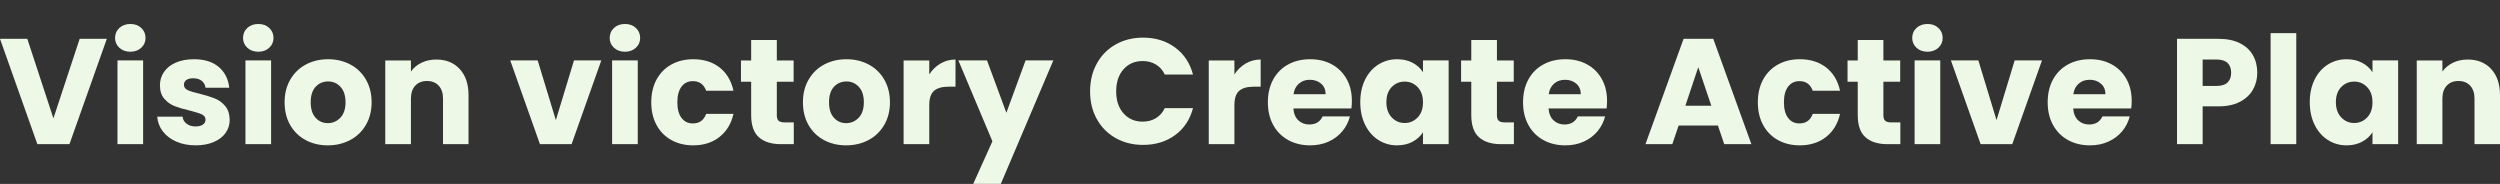 <?xml version="1.0" encoding="UTF-8"?><svg id="_レイヤー_1" xmlns="http://www.w3.org/2000/svg" viewBox="0 0 3765.49 277"><rect x="0" y="0" width="3765.49" height="277" fill="#333333" stroke="none"/><path d="M160.89,58.49l-56.27,158.63h-48.36L0,58.49h41.13l39.32,119.76,39.54-119.76h40.9Z" style="fill:#eef8e6;"/><path d="M179.76,71.93c-4.29-3.99-6.44-8.93-6.44-14.8s2.15-11.03,6.44-15.03c4.29-3.99,9.83-5.99,16.61-5.99s12.09,2,16.38,5.99c4.29,3.99,6.44,9,6.44,15.03s-2.15,10.81-6.44,14.8c-4.29,3.99-9.76,5.99-16.38,5.99s-12.32-2-16.61-5.99ZM215.58,91.02v126.09h-38.64v-126.09h38.64Z" style="fill:#eef8e6;"/><path d="M265.51,213.27c-8.59-3.76-15.37-8.93-20.34-15.48-4.97-6.55-7.76-13.9-8.36-22.03h38.19c.45,4.37,2.49,7.91,6.1,10.62,3.62,2.71,8.06,4.07,13.33,4.07,4.82,0,8.55-.94,11.19-2.83,2.63-1.88,3.96-4.33,3.96-7.34,0-3.62-1.89-6.29-5.65-8.02-3.77-1.73-9.87-3.65-18.3-5.76-9.04-2.11-16.57-4.33-22.6-6.67-6.03-2.33-11.22-6.02-15.59-11.07-4.37-5.05-6.55-11.86-6.55-20.45,0-7.23,1.99-13.82,5.99-19.77,3.99-5.95,9.87-10.66,17.63-14.12,7.76-3.46,16.98-5.2,27.68-5.2,15.82,0,28.28,3.92,37.4,11.75,9.11,7.83,14.35,18.23,15.7,31.18h-35.7c-.6-4.37-2.52-7.83-5.76-10.39-3.24-2.56-7.5-3.84-12.77-3.84-4.52,0-7.99.87-10.4,2.6-2.41,1.73-3.62,4.11-3.62,7.12,0,3.62,1.92,6.33,5.76,8.13,3.84,1.81,9.83,3.62,17.96,5.42,9.34,2.41,16.95,4.78,22.82,7.12,5.88,2.34,11.03,6.1,15.48,11.3,4.44,5.2,6.74,12.17,6.89,20.9,0,7.38-2.07,13.97-6.21,19.77-4.14,5.8-10.09,10.36-17.85,13.67-7.76,3.31-16.76,4.97-27,4.97-11,0-20.79-1.88-29.38-5.65Z" style="fill:#eef8e6;"/><path d="M372.51,71.93c-4.29-3.99-6.44-8.93-6.44-14.8s2.15-11.03,6.44-15.03c4.29-3.99,9.83-5.99,16.61-5.99s12.09,2,16.38,5.99c4.29,3.99,6.44,9,6.44,15.03s-2.15,10.81-6.44,14.8c-4.29,3.99-9.76,5.99-16.38,5.99s-12.32-2-16.61-5.99ZM408.33,91.02v126.09h-38.64v-126.09h38.64Z" style="fill:#eef8e6;"/><path d="M460.41,211.01c-9.87-5.27-17.62-12.8-23.27-22.6-5.65-9.79-8.47-21.24-8.47-34.35s2.86-24.37,8.59-34.23c5.72-9.87,13.56-17.44,23.5-22.71,9.94-5.27,21.09-7.91,33.44-7.91s23.5,2.64,33.44,7.91c9.94,5.27,17.77,12.84,23.5,22.71,5.72,9.87,8.59,21.28,8.59,34.23s-2.9,24.37-8.7,34.23c-5.8,9.87-13.71,17.44-23.73,22.71-10.02,5.28-21.21,7.91-33.56,7.91s-23.47-2.63-33.33-7.91ZM512.61,177.35c5.2-5.42,7.8-13.18,7.8-23.27s-2.52-17.85-7.57-23.28c-5.05-5.42-11.26-8.13-18.64-8.13s-13.78,2.68-18.76,8.02c-4.97,5.35-7.46,13.15-7.46,23.39s2.45,17.85,7.34,23.27c4.89,5.42,11.03,8.13,18.42,8.13s13.67-2.71,18.87-8.13Z" style="fill:#eef8e6;"/><path d="M692.48,104.02c8.81,9.57,13.22,22.71,13.22,39.43v73.67h-38.42v-68.47c0-8.43-2.19-14.99-6.55-19.66-4.37-4.67-10.25-7-17.63-7s-13.26,2.34-17.62,7c-4.37,4.67-6.55,11.22-6.55,19.66v68.47h-38.64v-126.09h38.64v16.72c3.92-5.57,9.19-9.98,15.82-13.22,6.63-3.24,14.08-4.86,22.37-4.86,14.76,0,26.55,4.78,35.36,14.35Z" style="fill:#eef8e6;"/><path d="M837.21,180.96l27.34-89.94h41.13l-44.74,126.09h-47.68l-44.74-126.09h41.35l27.34,89.94Z" style="fill:#eef8e6;"/><path d="M924.77,71.93c-4.29-3.99-6.44-8.93-6.44-14.8s2.15-11.03,6.44-15.03c4.29-3.99,9.83-5.99,16.61-5.99s12.09,2,16.38,5.99c4.29,3.99,6.44,9,6.44,15.03s-2.15,10.81-6.44,14.8c-4.29,3.99-9.76,5.99-16.38,5.99s-12.32-2-16.61-5.99ZM960.59,91.02v126.09h-38.64v-126.09h38.64Z" style="fill:#eef8e6;"/><path d="M988.94,119.72c5.35-9.79,12.8-17.32,22.37-22.6,9.57-5.27,20.52-7.91,32.88-7.91,15.82,0,29.04,4.15,39.66,12.43,10.62,8.29,17.59,19.96,20.9,35.02h-41.13c-3.47-9.64-10.17-14.46-20.11-14.46-7.08,0-12.73,2.75-16.95,8.25-4.22,5.5-6.33,13.37-6.33,23.61s2.11,18.12,6.33,23.61c4.22,5.5,9.87,8.25,16.95,8.25,9.94,0,16.64-4.82,20.11-14.46h41.13c-3.32,14.77-10.32,26.36-21.02,34.8-10.7,8.44-23.88,12.65-39.54,12.65-12.35,0-23.31-2.63-32.88-7.91-9.57-5.27-17.03-12.8-22.37-22.6-5.35-9.79-8.02-21.24-8.02-34.35s2.67-24.55,8.02-34.35Z" style="fill:#eef8e6;"/><path d="M1195.59,184.35v32.77h-19.66c-14.01,0-24.93-3.42-32.77-10.28-7.83-6.85-11.75-18.04-11.75-33.56v-50.17h-15.37v-32.09h15.37v-30.73h38.64v30.73h25.31v32.09h-25.31v50.62c0,3.77.9,6.48,2.71,8.13,1.81,1.66,4.82,2.49,9.04,2.49h13.78Z" style="fill:#eef8e6;"/><path d="M1241.12,211.01c-9.87-5.27-17.62-12.8-23.27-22.6-5.65-9.79-8.47-21.24-8.47-34.35s2.86-24.37,8.59-34.23c5.72-9.87,13.56-17.44,23.5-22.71,9.94-5.27,21.09-7.91,33.44-7.91s23.5,2.64,33.44,7.91c9.94,5.27,17.77,12.84,23.5,22.71,5.72,9.87,8.59,21.28,8.59,34.23s-2.9,24.37-8.7,34.23c-5.8,9.87-13.71,17.44-23.73,22.71-10.02,5.28-21.21,7.91-33.56,7.91s-23.47-2.63-33.33-7.91ZM1293.32,177.35c5.2-5.42,7.8-13.18,7.8-23.27s-2.52-17.85-7.57-23.28c-5.05-5.42-11.26-8.13-18.64-8.13s-13.78,2.68-18.76,8.02c-4.97,5.35-7.46,13.15-7.46,23.39s2.45,17.85,7.34,23.27c4.89,5.42,11.03,8.13,18.42,8.13s13.67-2.71,18.87-8.13Z" style="fill:#eef8e6;"/><path d="M1416.59,95.66c6.78-3.99,14.31-5.99,22.6-5.99v40.9h-10.62c-9.64,0-16.87,2.07-21.69,6.21-4.82,4.15-7.23,11.41-7.23,21.81v58.53h-38.64v-126.09h38.64v21.02c4.52-6.93,10.17-12.39,16.95-16.38Z" style="fill:#eef8e6;"/><path d="M1586.51,91.02l-79.09,185.97h-41.58l28.92-64.18-51.29-121.8h43.16l29.15,78.86,28.92-78.86h41.8Z" style="fill:#eef8e6;"/><path d="M1652.04,95.66c6.78-12.28,16.23-21.84,28.36-28.7,12.12-6.85,25.87-10.28,41.24-10.28,18.83,0,34.95,4.97,48.36,14.91,13.41,9.94,22.37,23.5,26.89,40.67h-42.48c-3.16-6.63-7.65-11.67-13.45-15.14-5.8-3.46-12.39-5.2-19.77-5.2-11.9,0-21.54,4.14-28.92,12.43-7.38,8.29-11.07,19.36-11.07,33.22s3.69,24.93,11.07,33.22c7.38,8.29,17.02,12.43,28.92,12.43,7.38,0,13.97-1.73,19.77-5.2,5.8-3.46,10.28-8.51,13.45-15.14h42.48c-4.52,17.17-13.48,30.7-26.89,40.56-13.41,9.87-29.53,14.8-48.36,14.8-15.37,0-29.11-3.42-41.24-10.28-12.13-6.85-21.58-16.38-28.36-28.58-6.78-12.2-10.17-26.13-10.17-41.8s3.39-29.64,10.17-41.92Z" style="fill:#eef8e6;"/><path d="M1876.2,95.66c6.78-3.99,14.31-5.99,22.6-5.99v40.9h-10.62c-9.64,0-16.87,2.07-21.69,6.21-4.82,4.15-7.23,11.41-7.23,21.81v58.53h-38.64v-126.09h38.64v21.02c4.52-6.93,10.17-12.39,16.95-16.38Z" style="fill:#eef8e6;"/><path d="M2035.5,163.34h-87.45c.6,7.83,3.12,13.82,7.57,17.96,4.44,4.15,9.9,6.21,16.38,6.21,9.64,0,16.34-4.07,20.11-12.2h41.13c-2.11,8.29-5.91,15.74-11.41,22.37-5.5,6.63-12.39,11.83-20.68,15.59-8.29,3.77-17.55,5.65-27.79,5.65-12.36,0-23.35-2.63-32.99-7.91-9.64-5.27-17.17-12.8-22.6-22.6-5.42-9.79-8.13-21.24-8.13-34.35s2.67-24.55,8.02-34.35c5.35-9.79,12.84-17.32,22.48-22.6,9.64-5.27,20.71-7.91,33.22-7.91s23.05,2.56,32.54,7.68c9.49,5.12,16.91,12.43,22.26,21.92,5.35,9.49,8.02,20.56,8.02,33.22,0,3.62-.23,7.38-.68,11.3ZM1996.64,141.87c0-6.63-2.26-11.9-6.78-15.82-4.52-3.92-10.17-5.88-16.95-5.88s-11.94,1.88-16.38,5.65c-4.45,3.77-7.2,9.12-8.25,16.04h48.36Z" style="fill:#eef8e6;"/><path d="M2056.18,119.72c4.89-9.79,11.56-17.32,20-22.6,8.43-5.27,17.85-7.91,28.25-7.91,8.89,0,16.68,1.81,23.39,5.42,6.7,3.62,11.86,8.36,15.48,14.24v-17.85h38.64v126.09h-38.64v-17.85c-3.77,5.88-9,10.62-15.71,14.24-6.7,3.62-14.5,5.42-23.39,5.42-10.25,0-19.59-2.67-28.02-8.02-8.44-5.34-15.11-12.95-20-22.82-4.9-9.87-7.35-21.28-7.35-34.23s2.45-24.33,7.35-34.12ZM2135.27,131.25c-5.35-5.57-11.86-8.36-19.55-8.36s-14.2,2.75-19.54,8.25c-5.35,5.5-8.02,13.07-8.02,22.71s2.67,17.29,8.02,22.94c5.35,5.65,11.86,8.47,19.54,8.47s14.2-2.79,19.55-8.36c5.35-5.57,8.02-13.18,8.02-22.82s-2.68-17.25-8.02-22.82Z" style="fill:#eef8e6;"/><path d="M2280.22,184.35v32.77h-19.66c-14.01,0-24.93-3.42-32.77-10.28-7.83-6.85-11.75-18.04-11.75-33.56v-50.17h-15.37v-32.09h15.37v-30.73h38.64v30.73h25.31v32.09h-25.31v50.62c0,3.77.9,6.48,2.71,8.13,1.81,1.66,4.82,2.49,9.04,2.49h13.79Z" style="fill:#eef8e6;"/><path d="M2419.87,163.34h-87.45c.6,7.83,3.12,13.82,7.57,17.96,4.44,4.15,9.9,6.21,16.38,6.21,9.64,0,16.34-4.07,20.11-12.2h41.13c-2.11,8.29-5.91,15.74-11.41,22.37-5.5,6.63-12.39,11.83-20.68,15.59-8.29,3.77-17.55,5.65-27.79,5.65-12.36,0-23.35-2.63-32.99-7.91-9.64-5.27-17.17-12.8-22.6-22.6-5.42-9.79-8.14-21.24-8.14-34.35s2.67-24.55,8.02-34.35c5.35-9.79,12.84-17.32,22.48-22.6,9.64-5.27,20.71-7.91,33.22-7.91s23.05,2.56,32.54,7.68c9.49,5.12,16.91,12.43,22.26,21.92,5.35,9.49,8.02,20.56,8.02,33.22,0,3.62-.23,7.38-.68,11.3ZM2381,141.87c0-6.63-2.26-11.9-6.78-15.82-4.52-3.92-10.17-5.88-16.95-5.88s-11.94,1.88-16.38,5.65c-4.45,3.77-7.2,9.12-8.25,16.04h48.36Z" style="fill:#eef8e6;"/><path d="M2587.53,189.1h-59.2l-9.49,28.02h-40.45l57.4-158.63h44.74l57.39,158.63h-40.9l-9.49-28.02ZM2577.59,159.27l-19.66-58.07-19.43,58.07h39.09Z" style="fill:#eef8e6;"/><path d="M2655.66,119.72c5.35-9.79,12.8-17.32,22.37-22.6,9.56-5.27,20.52-7.91,32.88-7.91,15.82,0,29.04,4.15,39.66,12.43,10.62,8.29,17.59,19.96,20.9,35.02h-41.13c-3.47-9.64-10.17-14.46-20.11-14.46-7.08,0-12.73,2.75-16.95,8.25-4.22,5.5-6.33,13.37-6.33,23.61s2.11,18.12,6.33,23.61c4.21,5.5,9.87,8.25,16.95,8.25,9.94,0,16.64-4.82,20.11-14.46h41.13c-3.32,14.77-10.32,26.36-21.02,34.8-10.7,8.44-23.88,12.65-39.54,12.65-12.35,0-23.31-2.63-32.88-7.91-9.57-5.27-17.03-12.8-22.37-22.6-5.35-9.79-8.02-21.24-8.02-34.35s2.67-24.55,8.02-34.35Z" style="fill:#eef8e6;"/><path d="M2862.31,184.35v32.77h-19.66c-14.01,0-24.93-3.42-32.77-10.28-7.83-6.85-11.75-18.04-11.75-33.56v-50.17h-15.37v-32.09h15.37v-30.73h38.64v30.73h25.31v32.09h-25.31v50.62c0,3.77.9,6.48,2.71,8.13,1.81,1.66,4.82,2.49,9.04,2.49h13.79Z" style="fill:#eef8e6;"/><path d="M2886.6,71.93c-4.29-3.99-6.44-8.93-6.44-14.8s2.15-11.03,6.44-15.03c4.29-3.99,9.83-5.99,16.61-5.99s12.09,2,16.38,5.99c4.29,3.99,6.44,9,6.44,15.03s-2.15,10.81-6.44,14.8c-4.29,3.99-9.76,5.99-16.38,5.99s-12.31-2-16.61-5.99ZM2922.41,91.02v126.09h-38.64v-126.09h38.64Z" style="fill:#eef8e6;"/><path d="M3007.15,180.96l27.34-89.94h41.13l-44.74,126.09h-47.68l-44.74-126.09h41.35l27.34,89.94Z" style="fill:#eef8e6;"/><path d="M3210.07,163.34h-87.45c.6,7.83,3.12,13.82,7.57,17.96,4.44,4.15,9.9,6.21,16.38,6.21,9.64,0,16.34-4.07,20.11-12.2h41.13c-2.11,8.29-5.91,15.74-11.41,22.37-5.5,6.63-12.39,11.83-20.68,15.59-8.29,3.77-17.55,5.65-27.79,5.65-12.36,0-23.35-2.63-32.99-7.91-9.64-5.27-17.17-12.8-22.6-22.6-5.42-9.79-8.14-21.24-8.14-34.35s2.67-24.55,8.02-34.35c5.35-9.79,12.84-17.32,22.48-22.6,9.64-5.27,20.71-7.91,33.22-7.91s23.05,2.56,32.54,7.68c9.49,5.12,16.91,12.43,22.26,21.92,5.35,9.49,8.02,20.56,8.02,33.22,0,3.62-.23,7.38-.68,11.3ZM3171.2,141.87c0-6.63-2.26-11.9-6.78-15.82-4.52-3.92-10.17-5.88-16.95-5.88s-11.94,1.88-16.38,5.65c-4.45,3.77-7.2,9.12-8.25,16.04h48.36Z" style="fill:#eef8e6;"/><path d="M3393.55,134.75c-4.22,7.61-10.7,13.75-19.43,18.42-8.74,4.67-19.59,7-32.54,7h-23.95v56.94h-38.64V58.49h62.59c12.65,0,23.35,2.19,32.09,6.55,8.73,4.37,15.29,10.39,19.66,18.08,4.37,7.68,6.55,16.5,6.55,26.44,0,9.19-2.11,17.59-6.33,25.2ZM3355.14,124.24c3.62-3.46,5.42-8.36,5.42-14.69s-1.81-11.22-5.42-14.69c-3.62-3.46-9.12-5.2-16.5-5.2h-21.02v39.77h21.02c7.38,0,12.88-1.73,16.5-5.2Z" style="fill:#eef8e6;"/><path d="M3458.63,49.9v167.22h-38.64V49.9h38.64Z" style="fill:#eef8e6;"/><path d="M3486.31,119.72c4.89-9.79,11.56-17.32,20-22.6,8.43-5.27,17.85-7.91,28.25-7.91,8.89,0,16.68,1.81,23.39,5.42,6.7,3.62,11.86,8.36,15.48,14.24v-17.85h38.64v126.09h-38.64v-17.85c-3.77,5.88-9,10.62-15.71,14.24-6.7,3.62-14.5,5.42-23.39,5.42-10.25,0-19.59-2.67-28.02-8.02-8.44-5.34-15.11-12.95-20-22.82-4.9-9.87-7.35-21.28-7.35-34.23s2.45-24.33,7.35-34.12ZM3565.4,131.25c-5.35-5.57-11.86-8.36-19.55-8.36s-14.2,2.75-19.54,8.25c-5.35,5.5-8.02,13.07-8.02,22.71s2.67,17.29,8.02,22.94c5.35,5.65,11.86,8.47,19.54,8.47s14.2-2.79,19.55-8.36c5.35-5.57,8.02-13.18,8.02-22.82s-2.68-17.25-8.02-22.82Z" style="fill:#eef8e6;"/><path d="M3752.27,104.02c8.81,9.57,13.22,22.71,13.22,39.43v73.67h-38.41v-68.47c0-8.43-2.19-14.99-6.55-19.66-4.37-4.67-10.25-7-17.62-7s-13.26,2.34-17.63,7c-4.37,4.67-6.55,11.22-6.55,19.66v68.47h-38.64v-126.09h38.64v16.72c3.92-5.57,9.19-9.98,15.82-13.22,6.63-3.24,14.08-4.86,22.37-4.86,14.76,0,26.55,4.78,35.36,14.35Z" style="fill:#eef8e6;"/><polyline points="3765.49 0 0 0 0 277 3765.49 277 3765.49 0" style="fill:none;"/></svg>